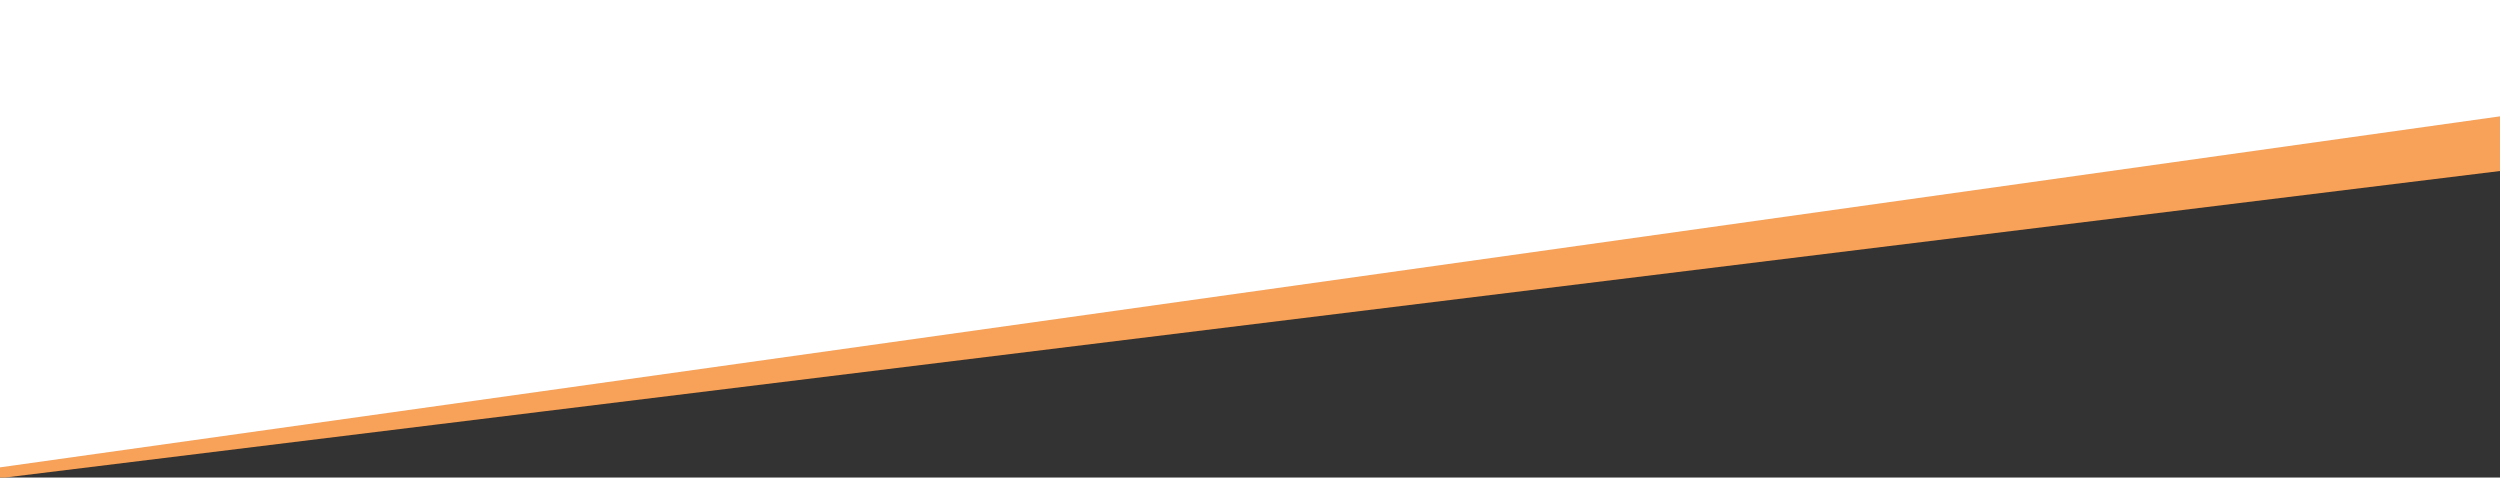 <?xml version="1.0" encoding="utf-8"?>
<svg version="1.1" id="Ebene_1" xmlns="http://www.w3.org/2000/svg" xmlns:xlink="http://www.w3.org/1999/xlink" x="0px" y="0px"
	 viewBox="0 0 623 119" style="enable-background:new 0 0 623 119;" xml:space="preserve">
<rect x="0" y="0" width="623" height="119" fill="#333333" stroke="none"/>
<style type="text/css">
	.st0{fill:#f8a259;}
	.st1{fill:#FFFFFF;}
</style>
<rect x="-27.6" y="65.6" transform="matrix(0.993 -0.122 0.122 0.993 -6.756 37.231)" class="st0" width="657" height="16.5"/>
<rect x="-27.7" y="-151.6" transform="matrix(0.99 -0.139 0.139 0.99 8.393 41.488)" class="st1" width="657" height="224.7"/>
</svg>
